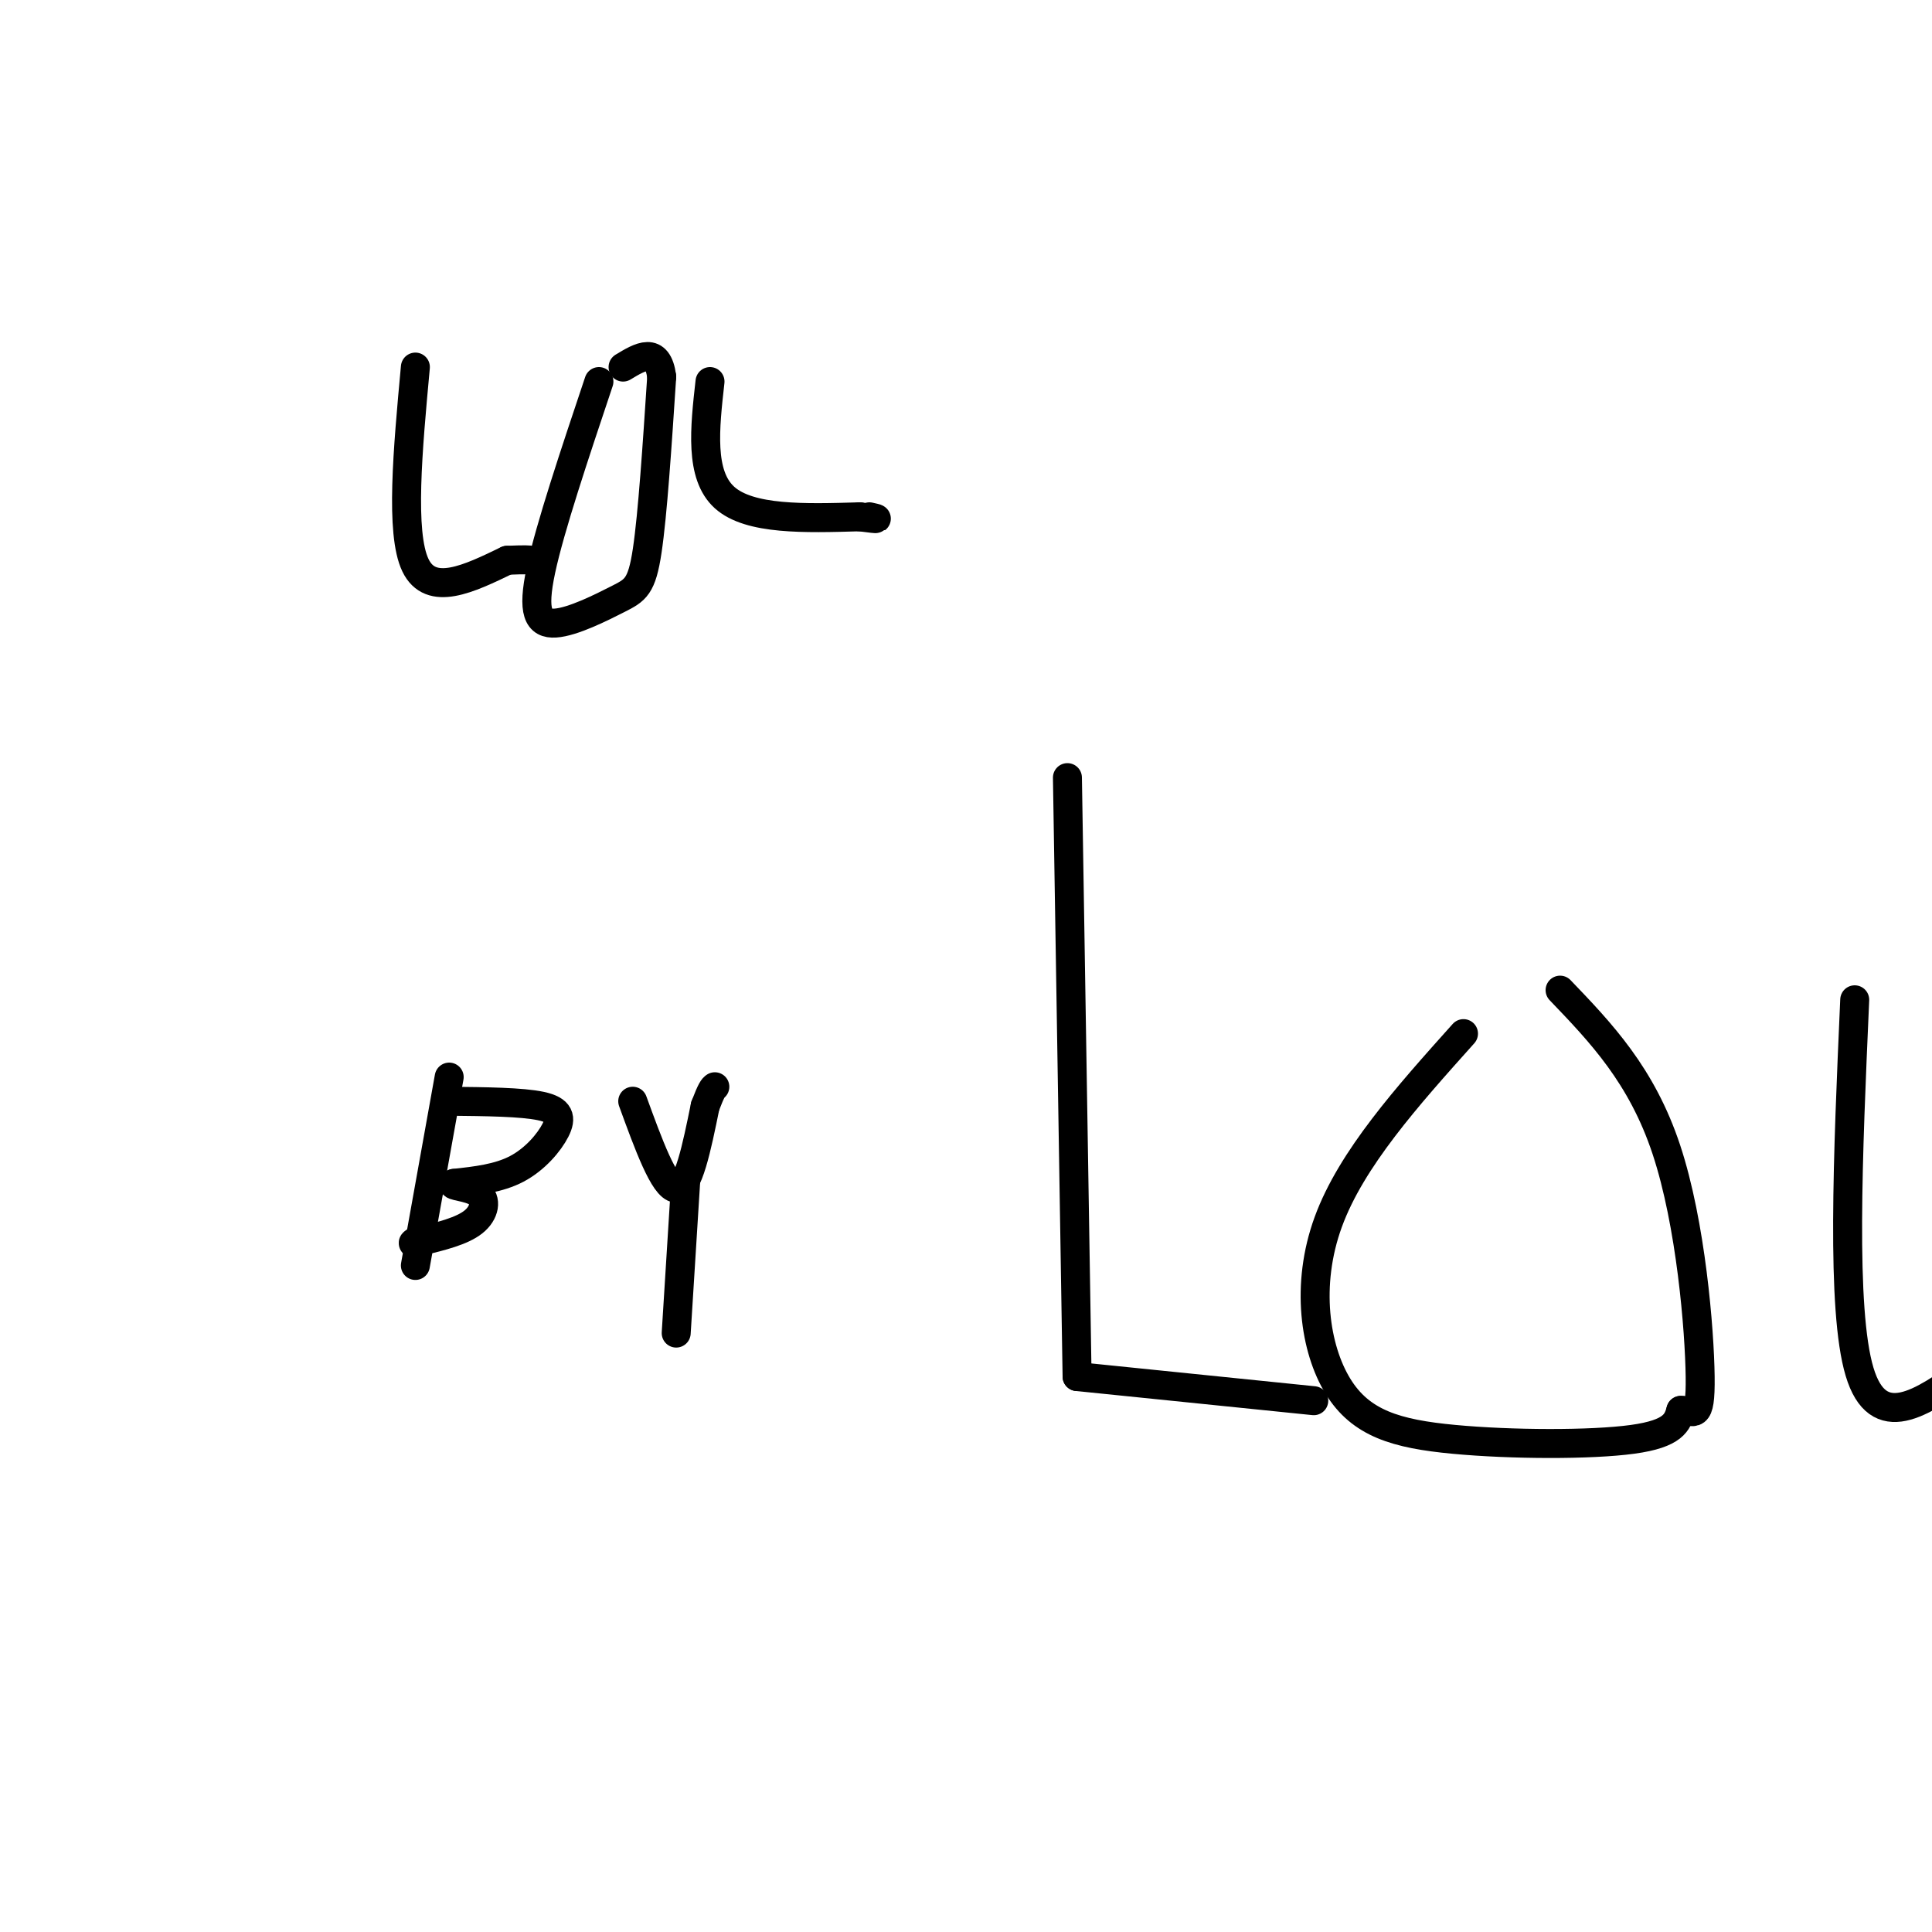<svg viewBox='0 0 400 400' version='1.1' xmlns='http://www.w3.org/2000/svg' xmlns:xlink='http://www.w3.org/1999/xlink'><g fill='none' stroke='#000000' stroke-width='6' stroke-linecap='round' stroke-linejoin='round'><path d='M221,161c0.000,0.000 2.000,124.000 2,124'/><path d='M223,285c0.000,0.000 49.000,5.000 49,5'/><path d='M303,214c-11.612,12.957 -23.225,25.914 -28,39c-4.775,13.086 -2.713,26.301 2,34c4.713,7.699 12.077,9.880 24,11c11.923,1.120 28.407,1.177 37,0c8.593,-1.177 9.297,-3.589 10,-6'/><path d='M348,292c2.607,-0.107 4.125,2.625 4,-7c-0.125,-9.625 -1.893,-31.607 -7,-47c-5.107,-15.393 -13.554,-24.196 -22,-33'/><path d='M384,207c-1.417,32.083 -2.833,64.167 1,77c3.833,12.833 12.917,6.417 22,0'/><path d='M86,76c-1.583,17.167 -3.167,34.333 0,41c3.167,6.667 11.083,2.833 19,-1'/><path d='M105,116c4.000,-0.167 4.500,-0.083 5,0'/><path d='M124,79c-5.061,15.108 -10.121,30.217 -12,39c-1.879,8.783 -0.576,11.241 3,11c3.576,-0.241 9.424,-3.180 13,-5c3.576,-1.820 4.879,-2.520 6,-10c1.121,-7.480 2.061,-21.740 3,-36'/><path d='M137,78c-0.833,-6.333 -4.417,-4.167 -8,-2'/><path d='M147,79c-1.083,9.667 -2.167,19.333 3,24c5.167,4.667 16.583,4.333 28,4'/><path d='M178,107c5.000,0.667 3.500,0.333 2,0'/><path d='M93,223c0.000,0.000 -7.000,39.000 -7,39'/><path d='M93,228c7.530,0.077 15.060,0.155 19,1c3.940,0.845 4.292,2.458 3,5c-1.292,2.542 -4.226,6.012 -8,8c-3.774,1.988 -8.387,2.494 -13,3'/><path d='M94,245c-0.952,0.607 3.167,0.625 5,2c1.833,1.375 1.381,4.107 -1,6c-2.381,1.893 -6.690,2.946 -11,4'/><path d='M87,257c-2.000,0.667 -1.500,0.333 -1,0'/><path d='M131,228c3.250,8.917 6.500,17.833 9,18c2.500,0.167 4.250,-8.417 6,-17'/><path d='M146,229c1.333,-3.500 1.667,-3.750 2,-4'/><path d='M142,244c0.000,0.000 -2.000,32.000 -2,32'/></g>
</svg>